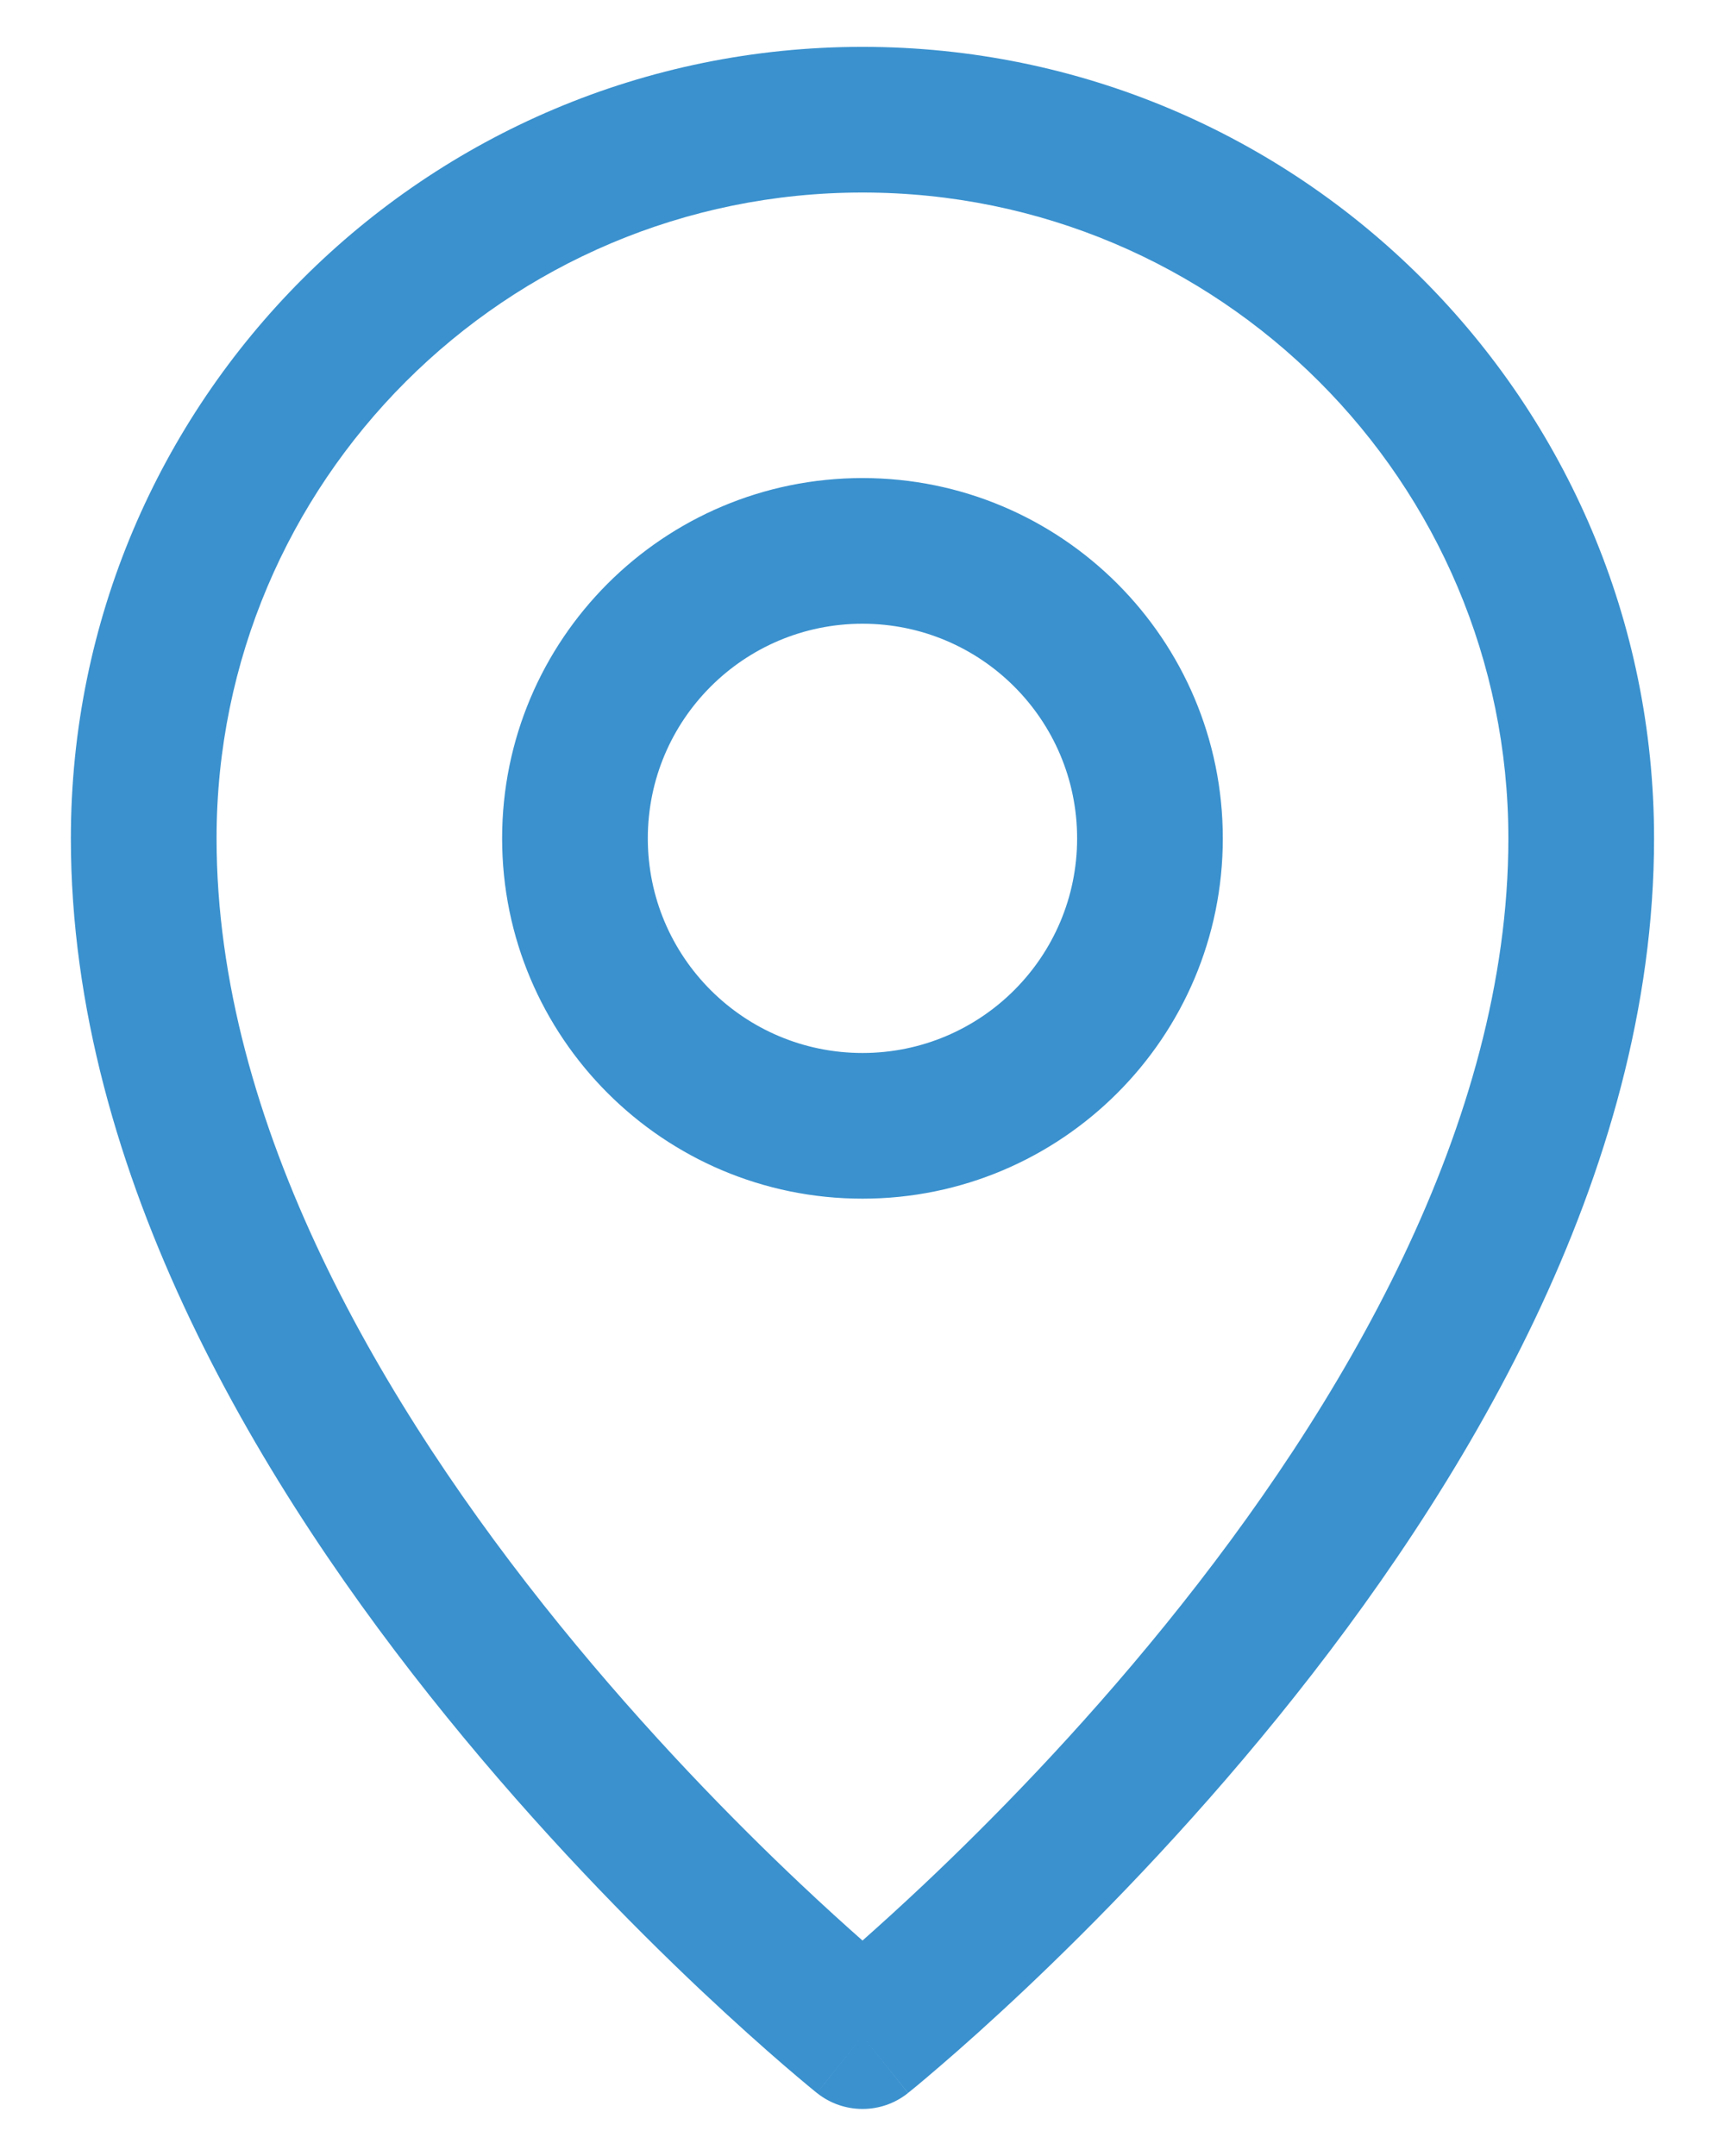 <svg width="24" height="30" viewBox="0 0 24 30" fill="none" xmlns="http://www.w3.org/2000/svg">
<path fill-rule="evenodd" clip-rule="evenodd" d="M0.986 11.666C0.986 5.583 5.917 0.652 12 0.652C18.082 0.652 23.013 5.583 23.013 11.666C23.013 16.358 20.326 20.756 17.787 23.887C16.502 25.472 15.219 26.776 14.258 27.684C13.777 28.138 13.375 28.495 13.091 28.739C12.949 28.861 12.837 28.956 12.759 29.021C12.72 29.053 12.689 29.078 12.668 29.095L12.643 29.115L12.636 29.121L12.634 29.123C12.634 29.123 12.633 29.124 12 28.332C11.367 29.124 11.366 29.123 11.366 29.123L11.363 29.121L11.356 29.115L11.331 29.095C11.31 29.078 11.28 29.053 11.241 29.021C11.163 28.956 11.05 28.861 10.908 28.739C10.625 28.495 10.223 28.138 9.741 27.684C8.78 26.776 7.498 25.472 6.213 23.887C3.673 20.756 0.986 16.358 0.986 11.666ZM12 28.332L11.366 29.123C11.736 29.419 12.263 29.42 12.633 29.124L12 28.332ZM12 27.002C12.236 26.793 12.53 26.527 12.866 26.21C13.78 25.347 14.998 24.109 16.212 22.611C18.673 19.576 20.986 15.64 20.986 11.666C20.986 6.702 16.963 2.679 12 2.679C7.036 2.679 3.013 6.702 3.013 11.666C3.013 15.64 5.326 19.576 7.787 22.611C9.002 24.109 10.219 25.347 11.133 26.21C11.469 26.527 11.763 26.793 12 27.002ZM6.986 11.666C6.986 8.897 9.231 6.652 12 6.652C14.768 6.652 17.013 8.897 17.013 11.666C17.013 14.434 14.768 16.679 12 16.679C9.231 16.679 6.986 14.434 6.986 11.666ZM12 8.679C10.35 8.679 9.013 10.016 9.013 11.666C9.013 13.315 10.35 14.652 12 14.652C13.649 14.652 14.986 13.315 14.986 11.666C14.986 10.016 13.649 8.679 12 8.679Z" fill="#3A91CE"/>
</svg>
